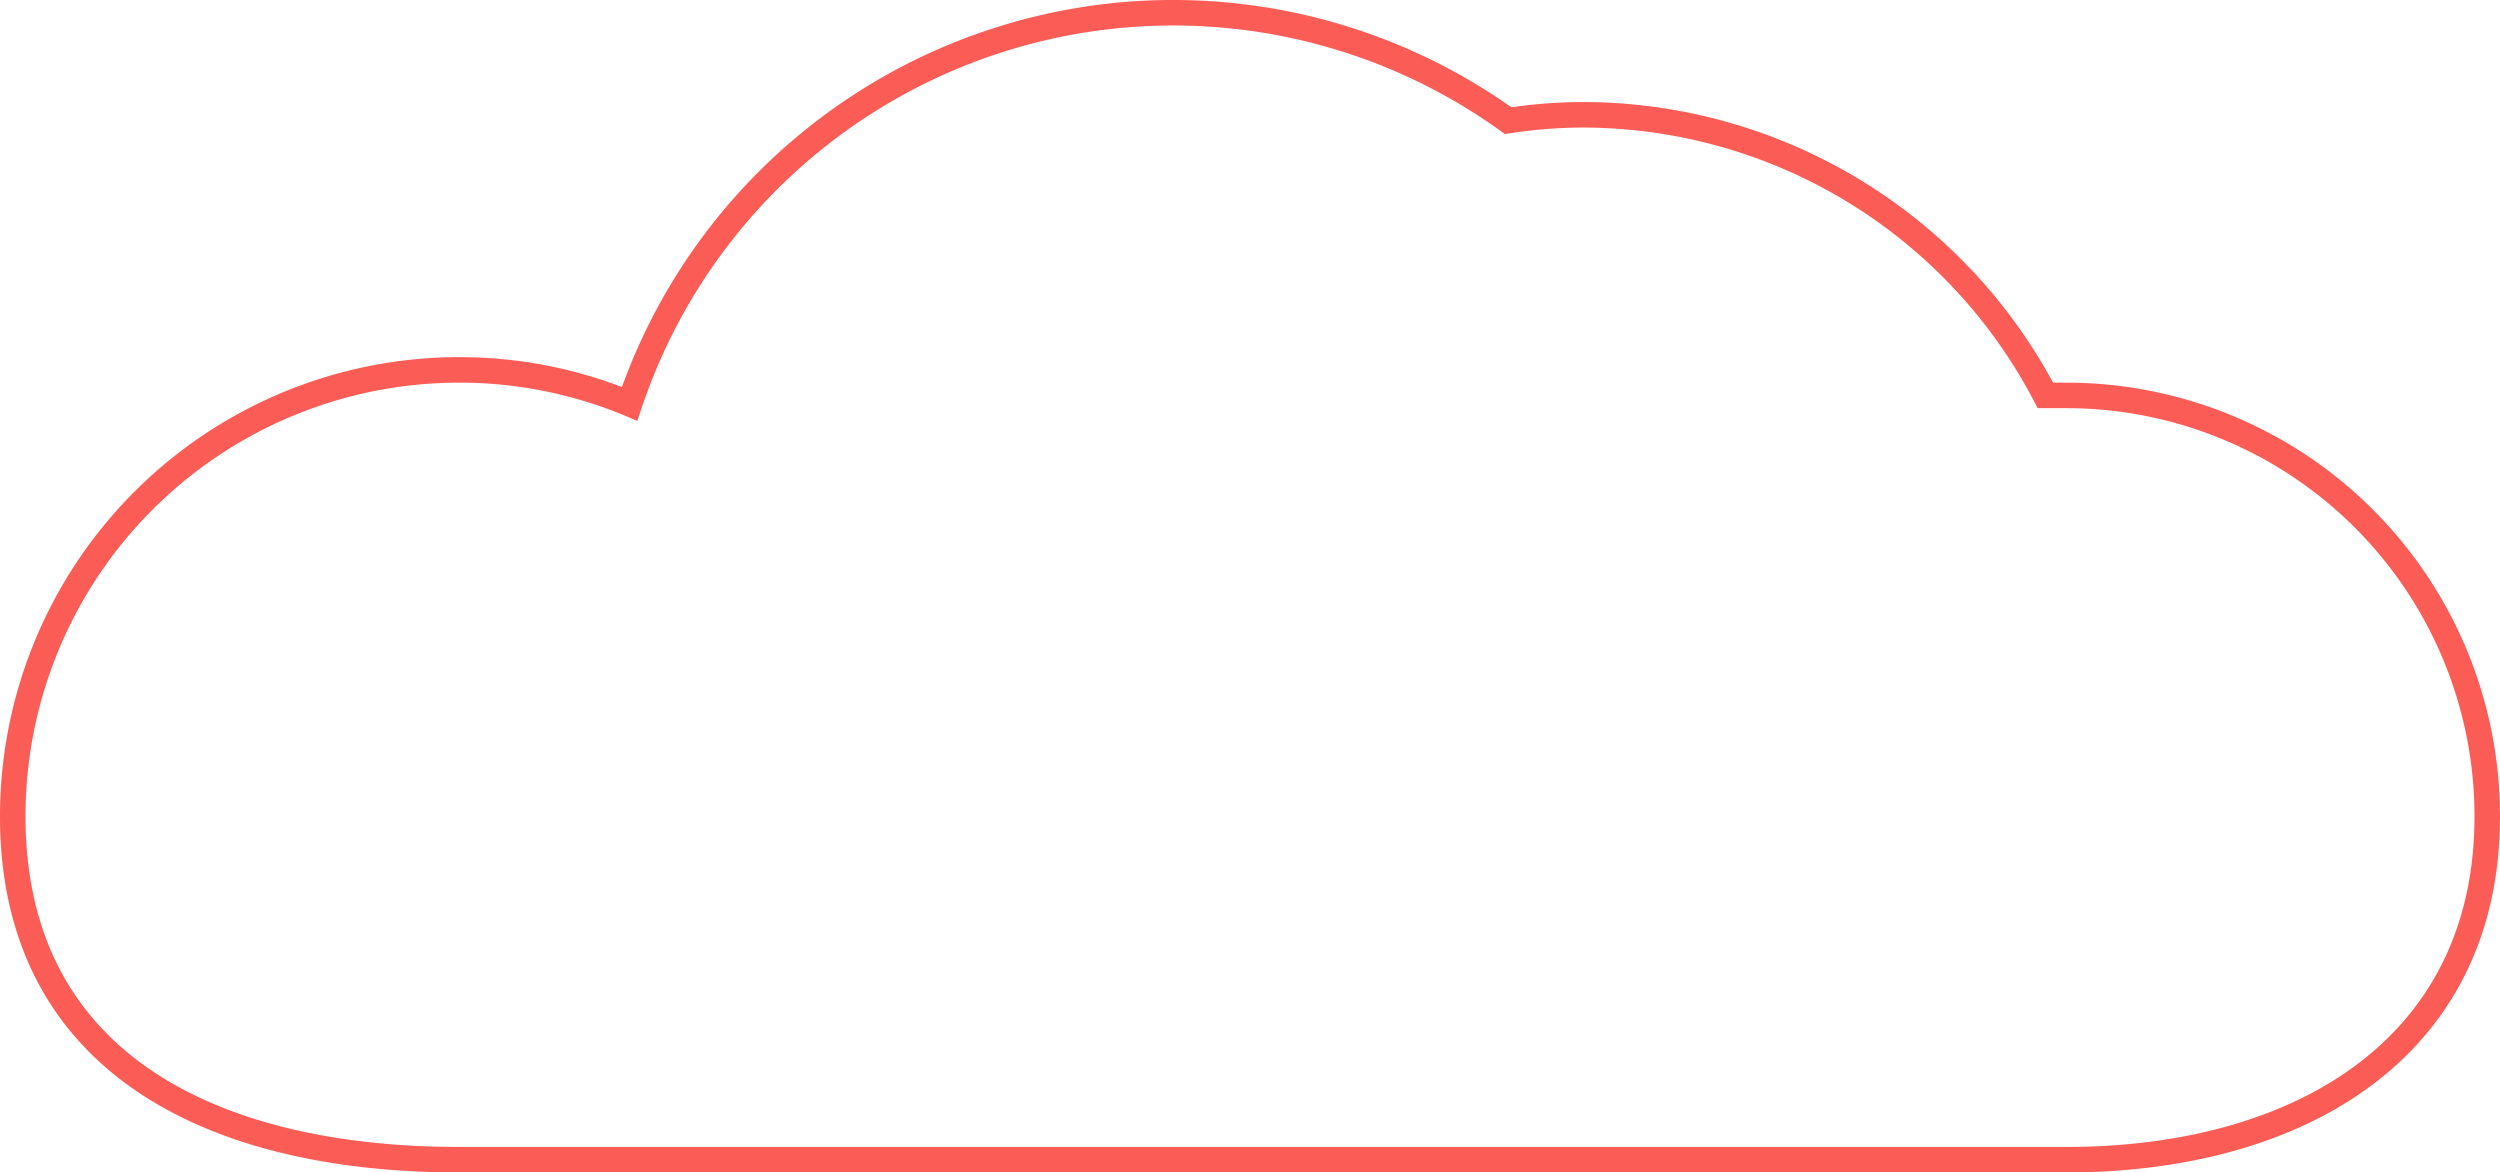 <svg xmlns="http://www.w3.org/2000/svg" viewBox="0 0 98 45.96"><defs><style>.a{fill:none;stroke:#fc5c56;stroke-miterlimit:10;}</style></defs><path class="a" d="M81,15.5c-.28,0-.55,0-.82,0A20.48,20.48,0,0,0,62,4.5a19.52,19.52,0,0,0-2.88.23,22.48,22.48,0,0,0-34.44,11.1A17.31,17.31,0,0,0,18,14.5,17.5,17.5,0,0,0,.5,32C.5,41.66,8.33,45.46,18,45.46H81c9.11,0,16.5-4.35,16.5-13.46A16.5,16.5,0,0,0,81,15.5Z"/></svg>